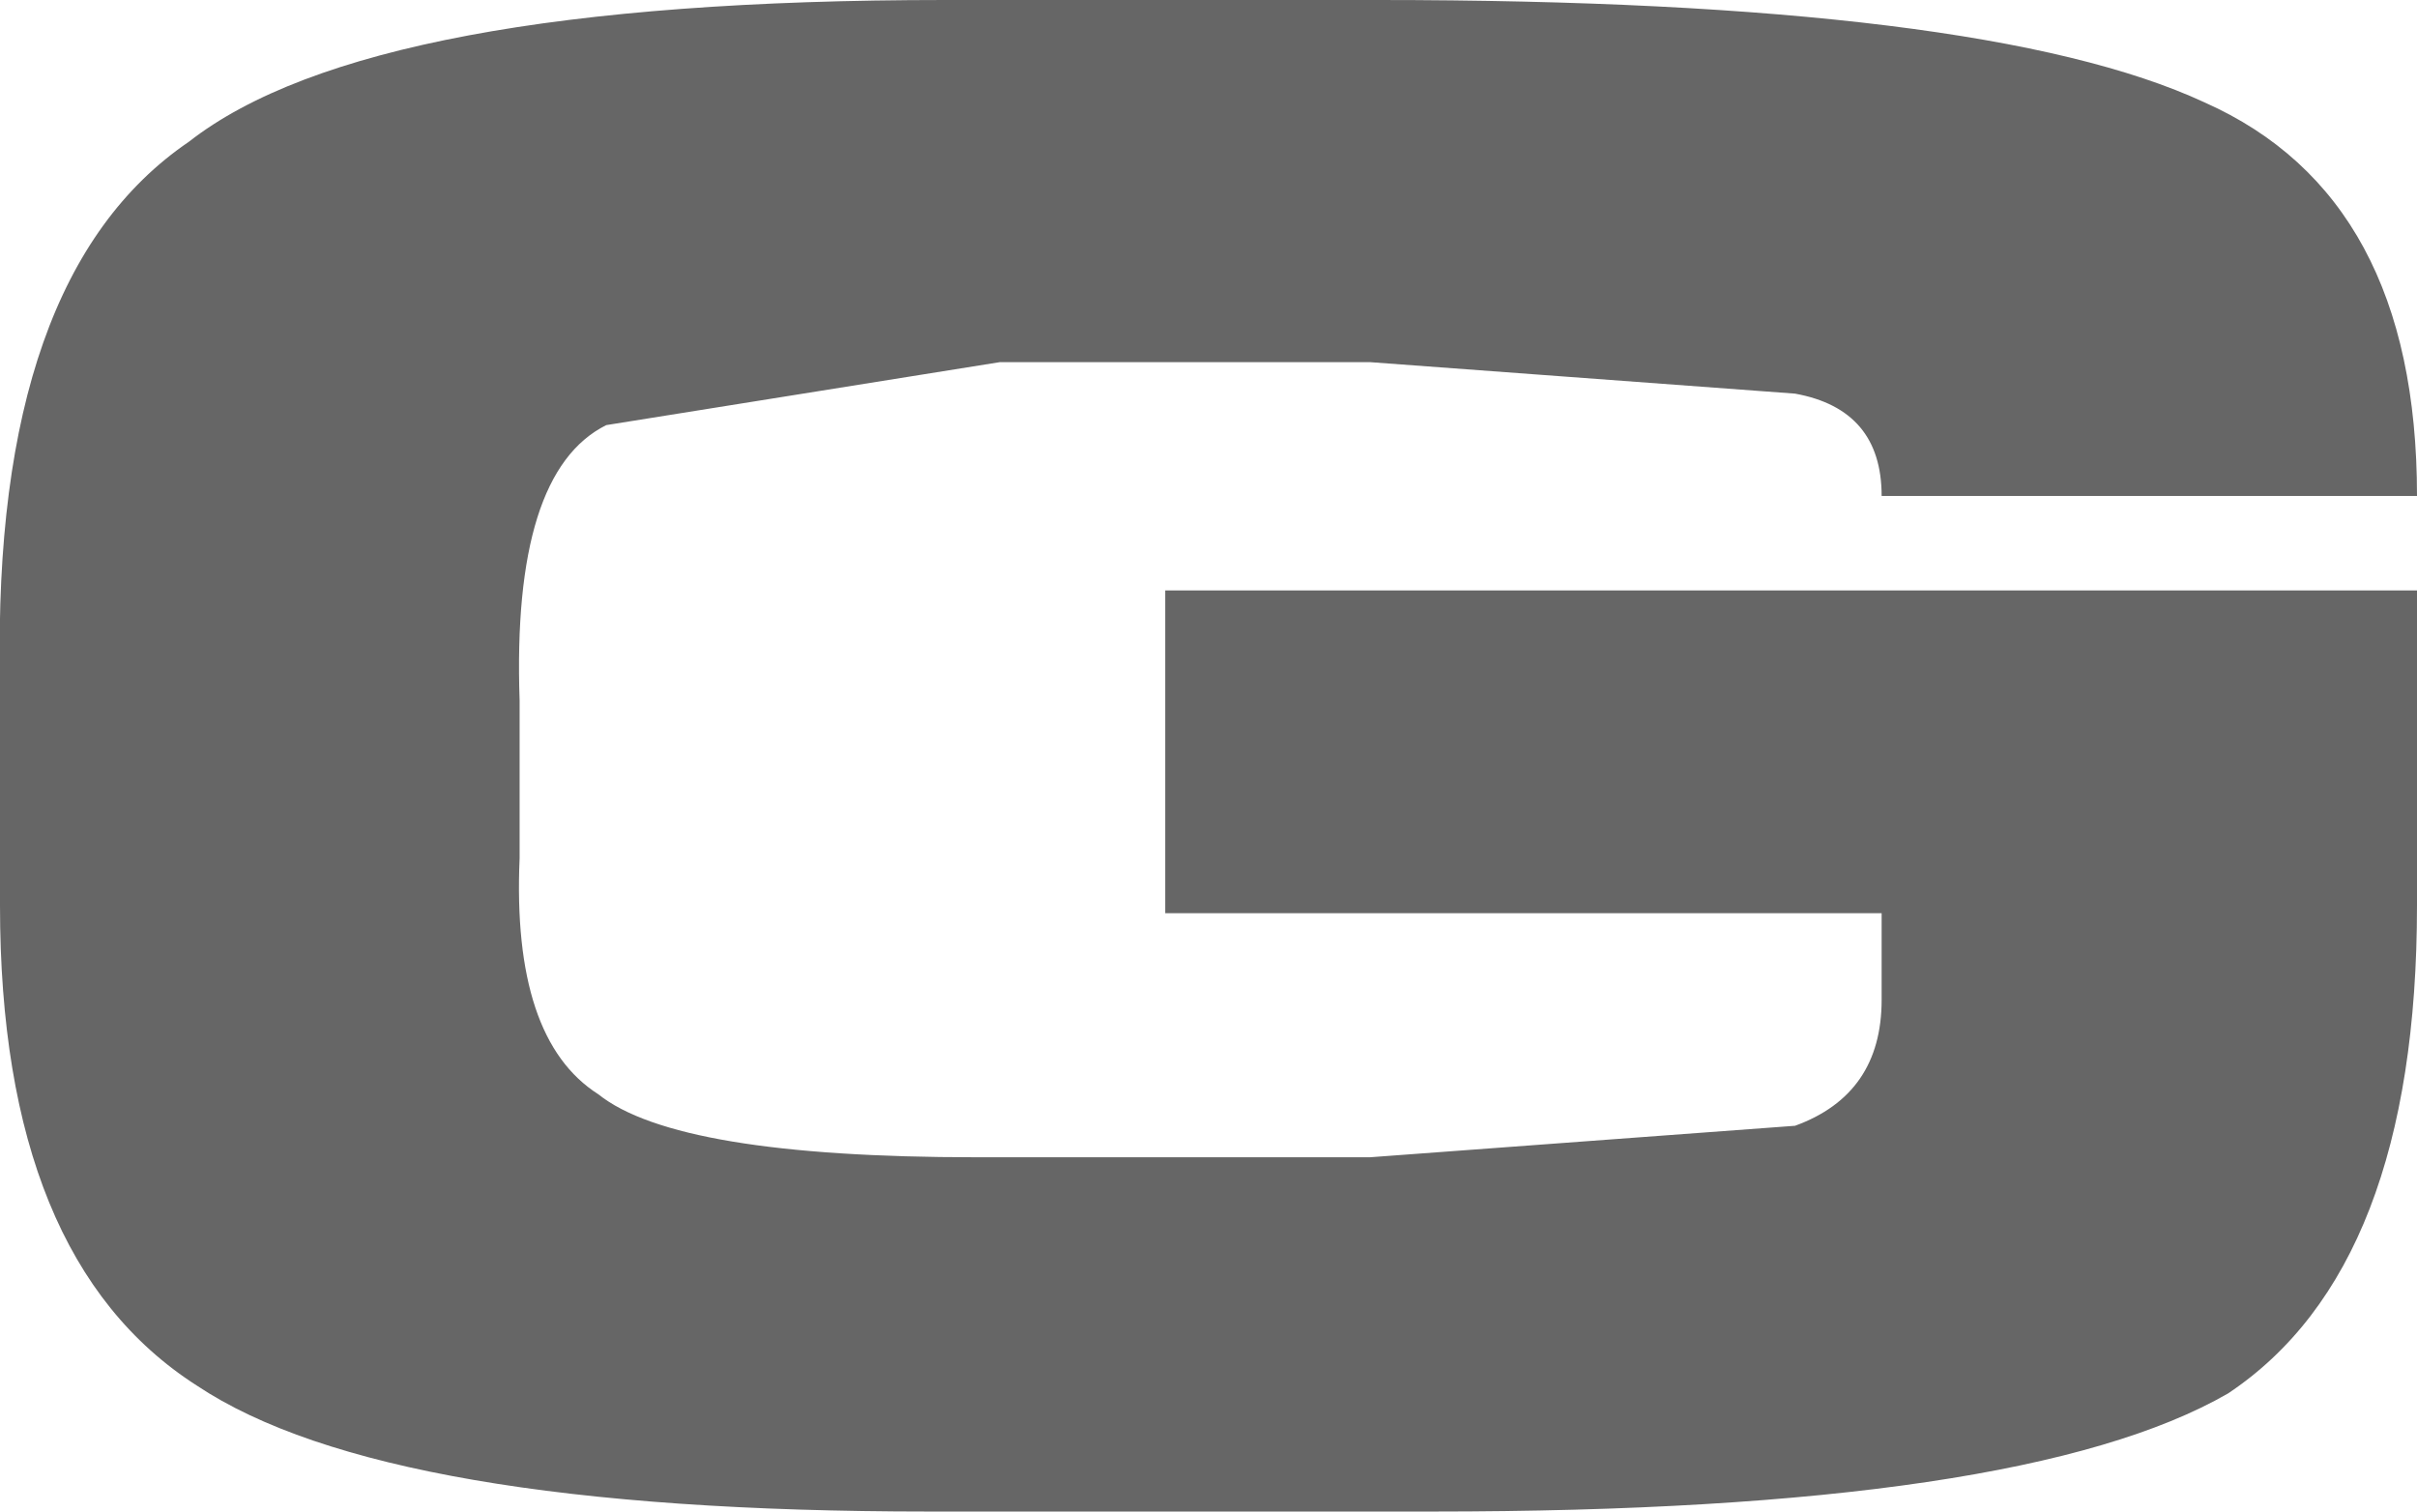 <?xml version="1.0" encoding="UTF-8" standalone="no"?>
<svg xmlns:xlink="http://www.w3.org/1999/xlink" height="9.6px" width="15.35px" xmlns="http://www.w3.org/2000/svg">
  <g transform="matrix(1.0, 0.0, 0.0, 1.0, 0.0, 0.0)">
    <path d="M8.75 0.0 Q12.6 0.0 14.0 0.65 15.35 1.25 15.35 3.15 L11.95 3.15 Q11.95 2.6 11.4 2.5 L8.7 2.3 6.35 2.3 3.85 2.7 Q3.25 3.0 3.3 4.45 L3.3 5.45 Q3.25 6.6 3.8 6.95 4.3 7.35 6.2 7.35 L8.7 7.35 11.4 7.15 Q11.95 6.95 11.95 6.35 L11.95 5.8 7.4 5.8 7.4 3.75 15.35 3.75 15.35 5.75 Q15.35 8.05 14.15 8.85 12.85 9.6 9.1 9.6 L5.9 9.6 Q2.45 9.6 1.25 8.8 0.0 8.0 0.0 5.75 L0.0 4.3 Q-0.05 1.75 1.2 0.9 2.35 0.0 6.0 0.0 L8.75 0.0" fill="#666666" fill-rule="evenodd" stroke="none"/>
  </g>
</svg>
